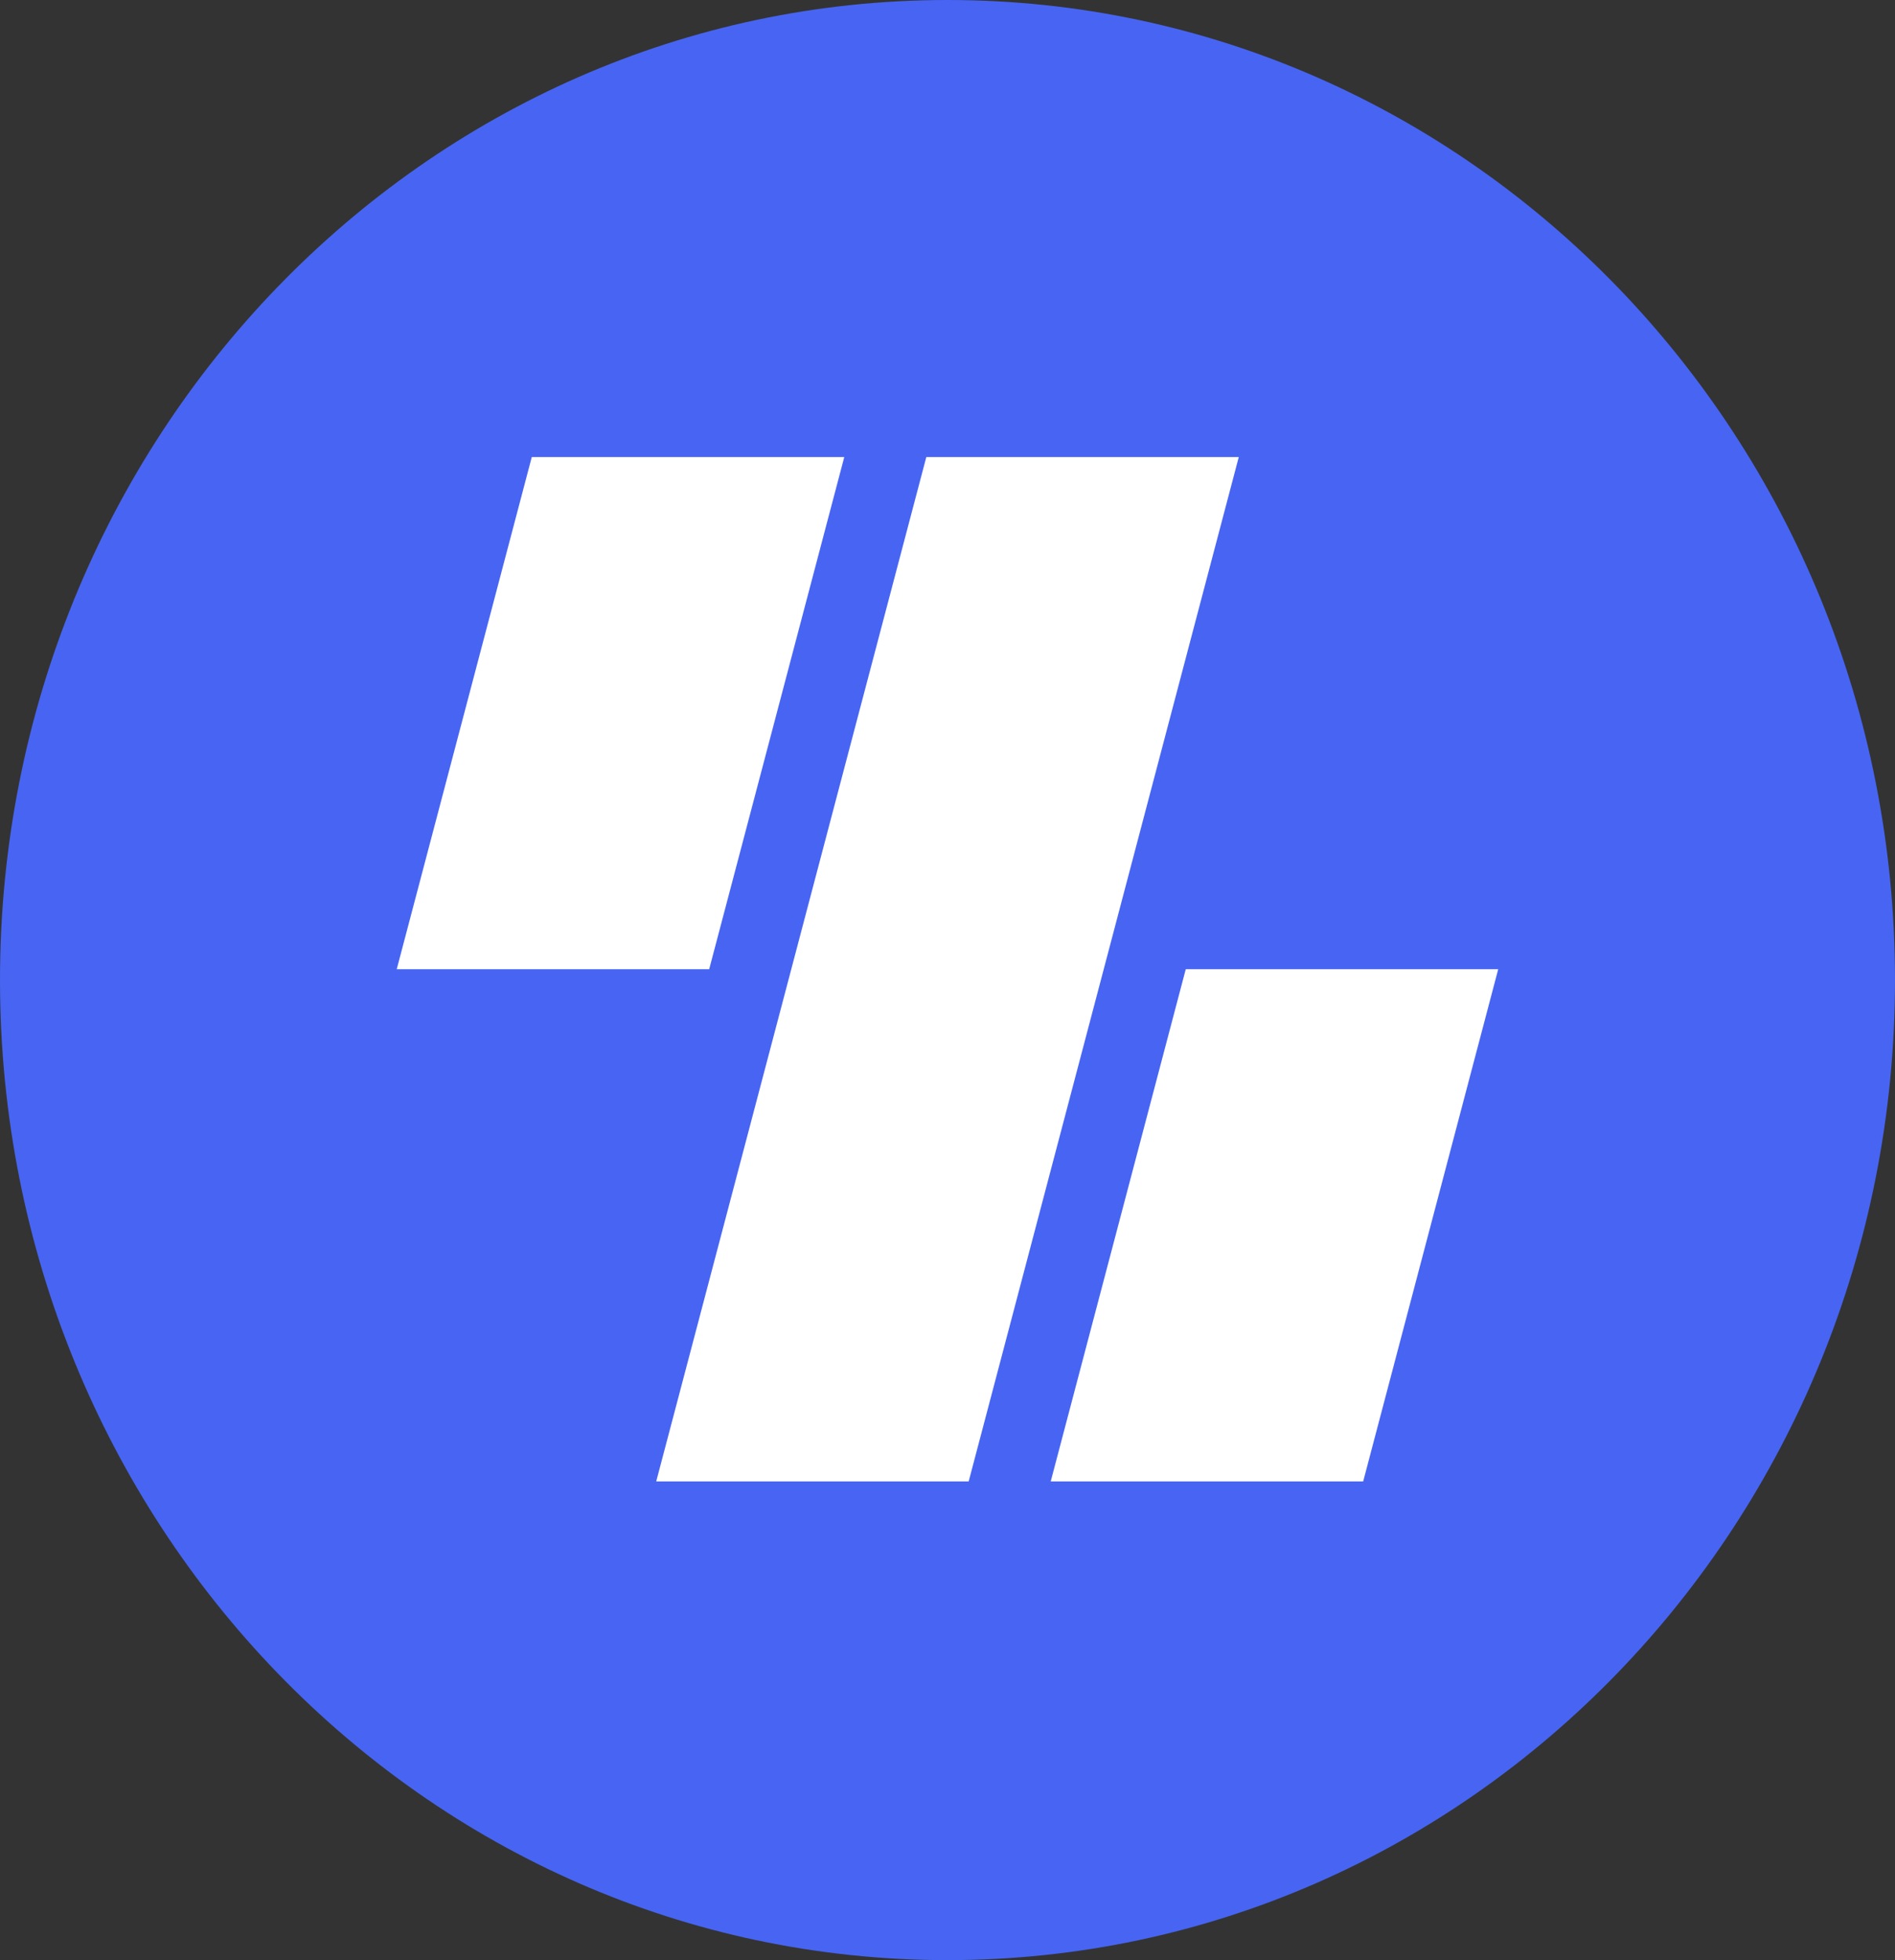 <?xml version="1.0" encoding="utf-8"?>
<svg viewBox="153.057 89.854 58.003 59.979" width="58.003" height="59.979" xmlns="http://www.w3.org/2000/svg">
  <rect x="153.057" y="89.854" width="58.003" height="59.979" fill="#333333" stroke="none"/>
  <g>
    <rect x="164.57" y="101.496" width="36.055" height="36.503" style="stroke: rgb(0, 0, 0); fill: rgb(255, 255, 255);"/>
    <path fill-rule="evenodd" clip-rule="evenodd" d="M 182.058 149.833 C 198.076 149.833 211.06 136.406 211.06 119.843 C 211.06 103.281 198.076 89.854 182.058 89.854 C 166.041 89.854 153.057 103.281 153.057 119.843 C 153.057 136.406 166.041 149.833 182.058 149.833 Z M 178.899 103.839 L 169.334 103.839 L 165.2 119.512 L 174.764 119.512 L 178.899 103.839 Z M 181.41 103.839 L 190.974 103.839 L 182.707 135.184 L 173.143 135.184 L 181.41 103.839 Z M 198.915 119.512 L 189.351 119.512 L 185.218 135.184 L 194.782 135.184 L 198.915 119.512 Z" fill="#4765F2" style=""/>
  </g>
</svg>